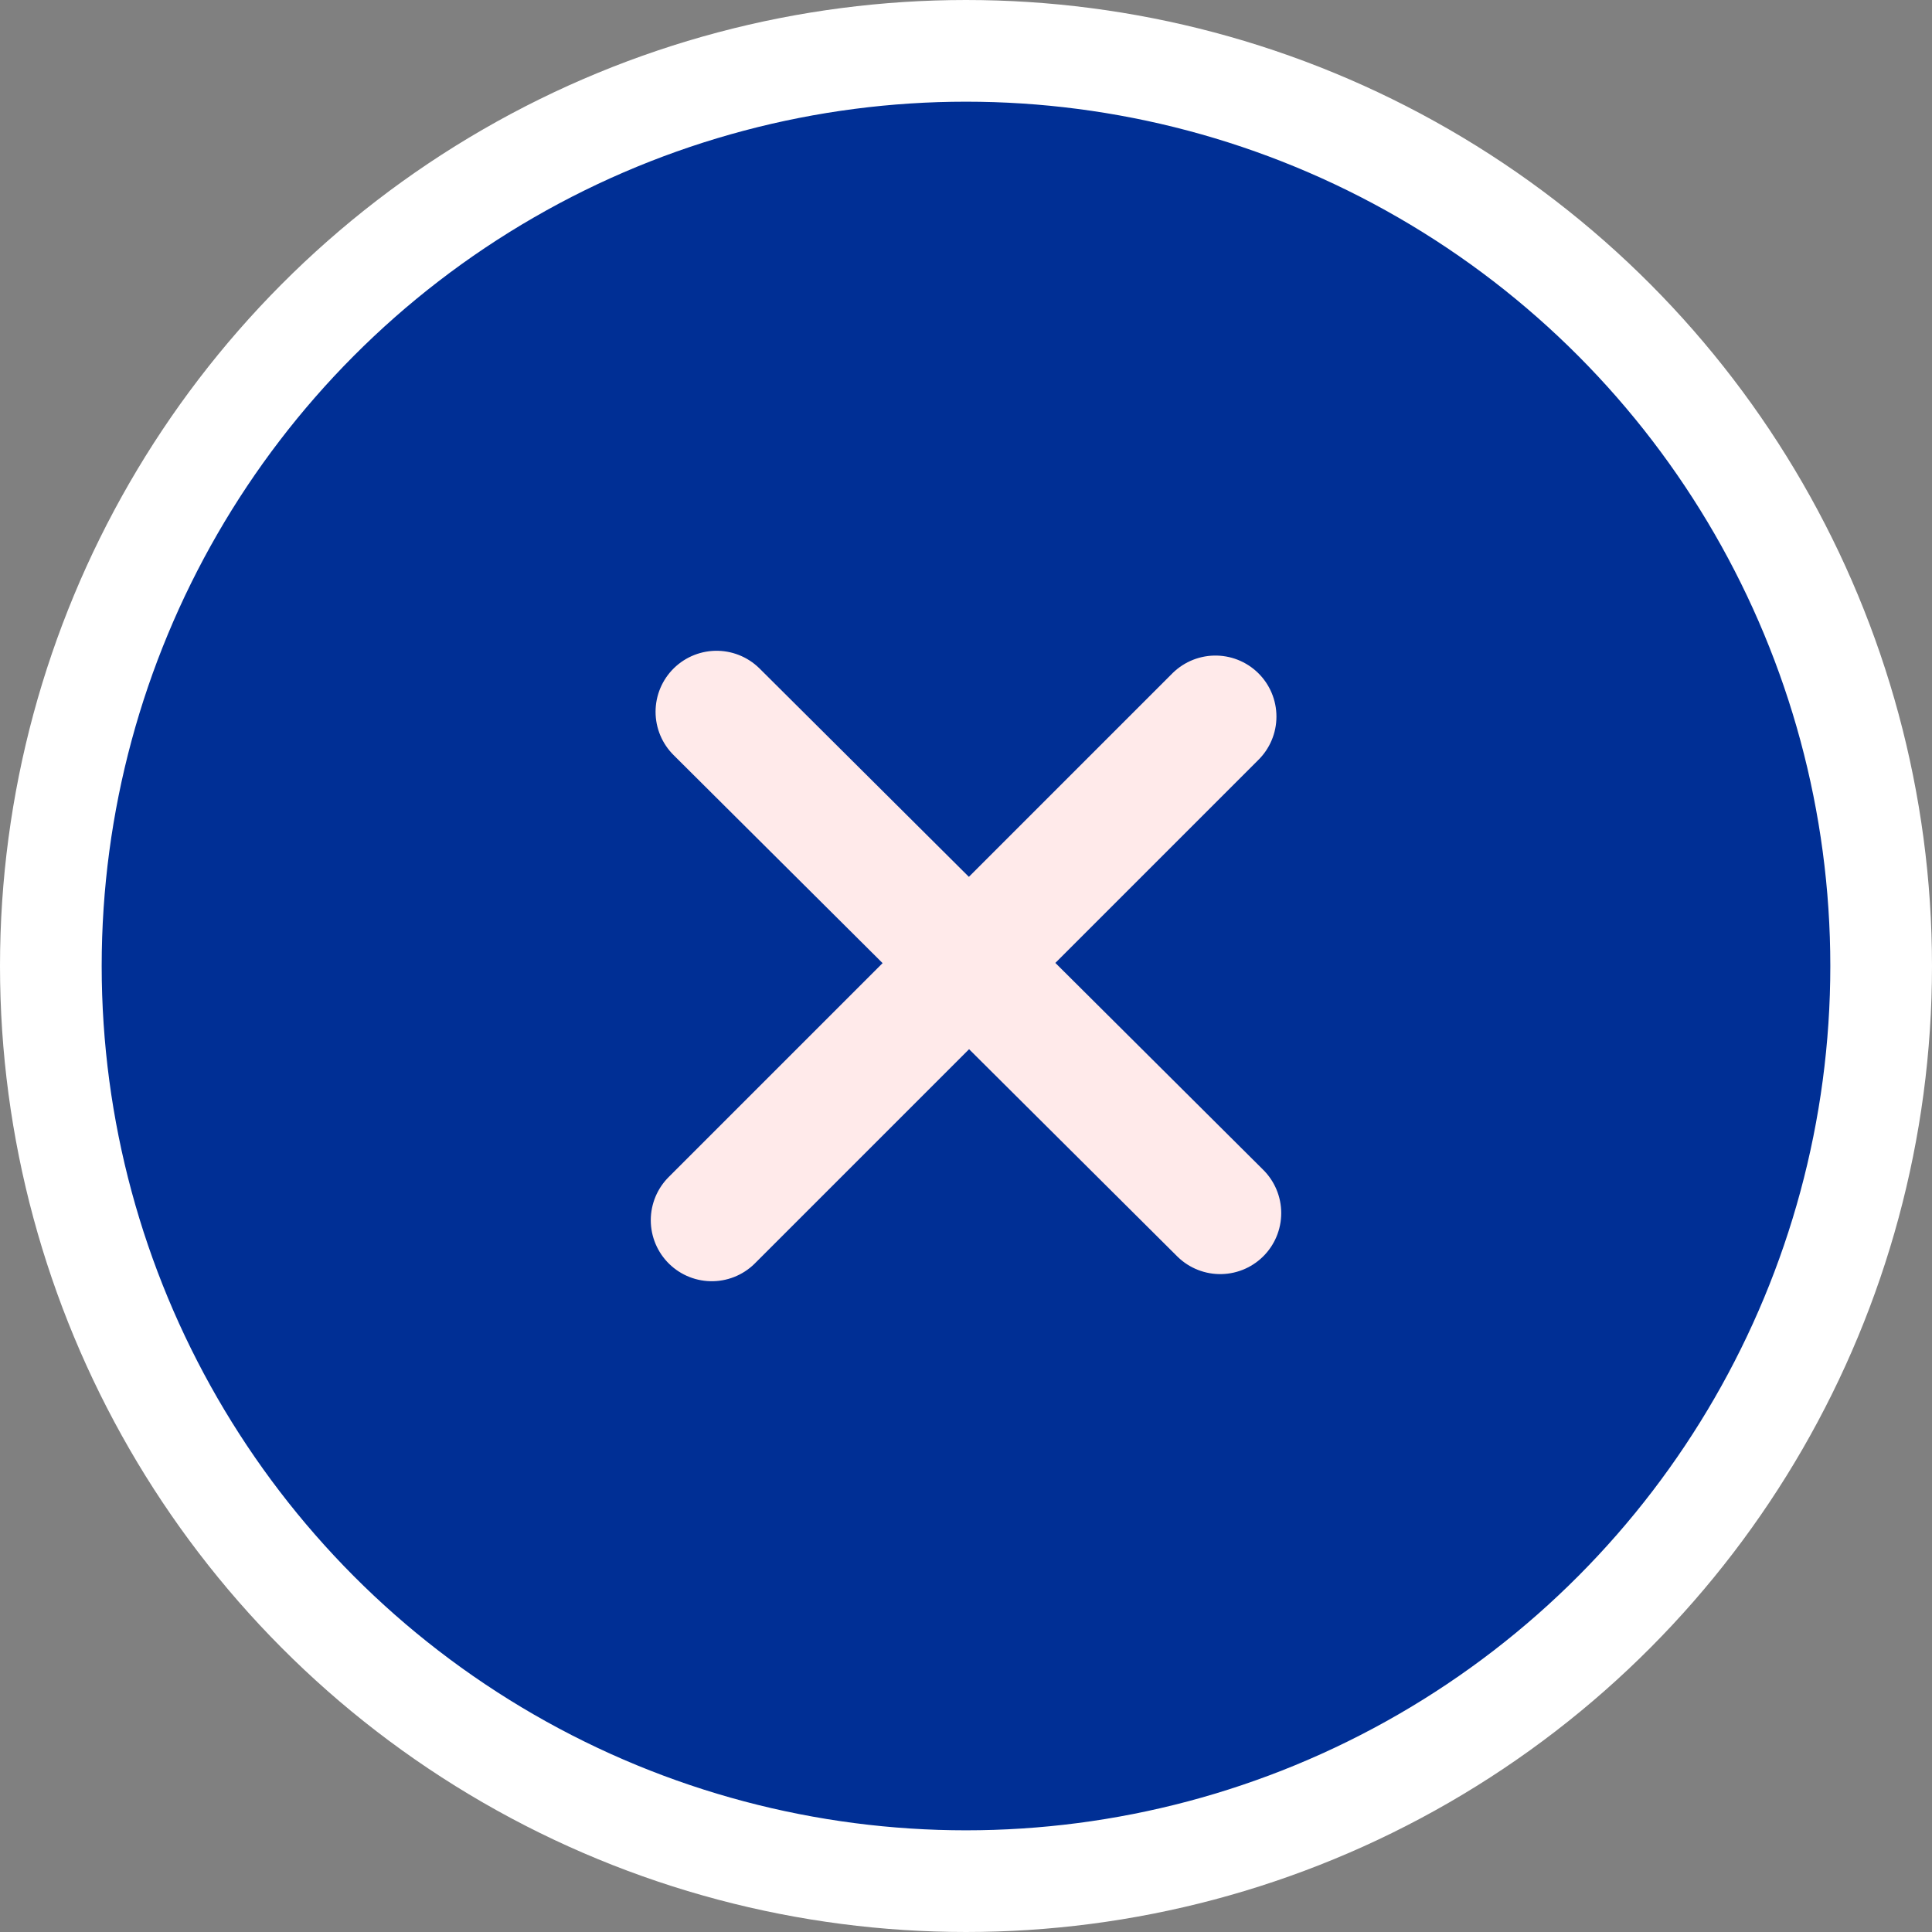 <?xml version="1.0" encoding="utf-8"?><svg width="19" height="19" viewBox="0 0 19 19" fill="none" xmlns="http://www.w3.org/2000/svg">
<rect x="0" y="0" width="19" height="19" fill="#808080" stroke="none"/>
<circle cx="9.5" cy="9.5" r="9" fill="#002F95" stroke="white"/>
<path d="M12 11.93L7.047 7M11.953 7.047L7 12" stroke="#FFEAEA" stroke-width="1.2" stroke-miterlimit="10" stroke-linecap="round" stroke-linejoin="round"/>
</svg>
